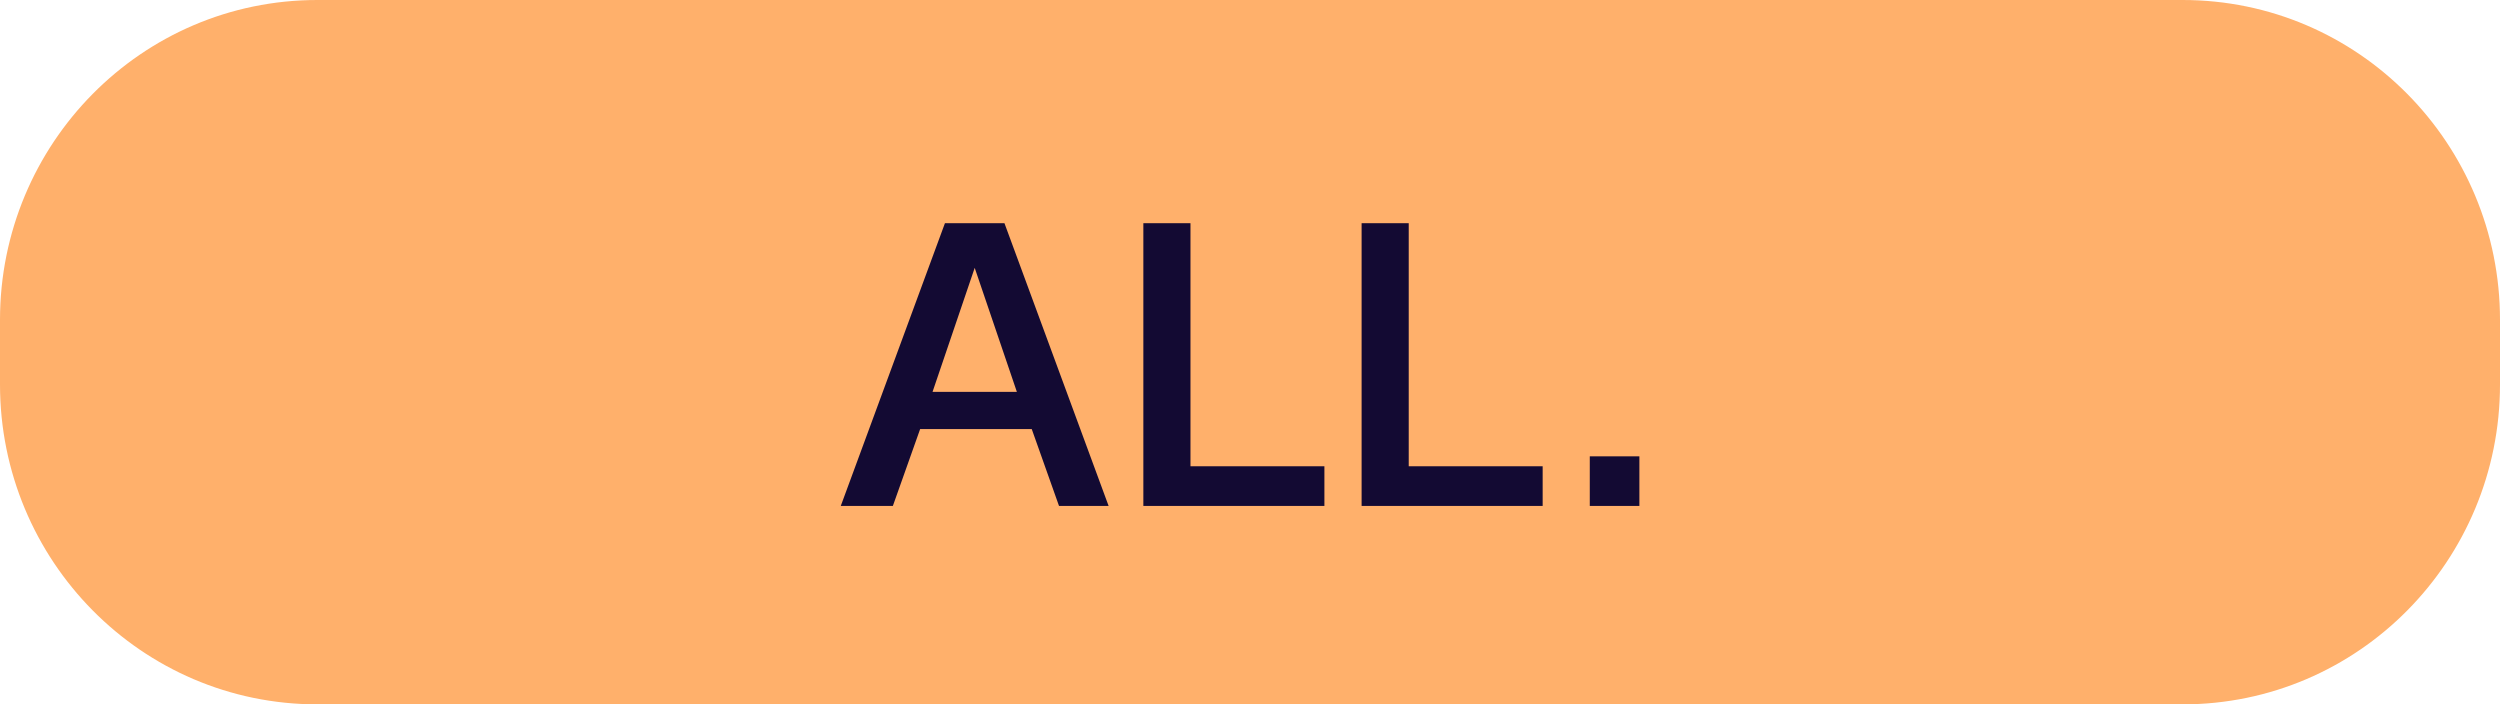 <?xml version="1.0" encoding="UTF-8"?>
<svg width="100.8" height="28.4" version="1.1" viewBox="0 0 100.8 28.4" xml:space="preserve" xmlns="http://www.w3.org/2000/svg">
<style type="text/css">
	.st0{fill:#FFB06B;}
	.st1{fill:#130A33;}
</style>
	<path class="st0" d="m100.8 15.5v-2.6c0-7.1-5.7-12.9-12.8-12.9h-75.2c-7.1 0-12.8 5.8-12.8 12.9v2.6c0 7.1 5.7 12.9 12.8 12.9h75.2c7.1 0 12.8-5.8 12.8-12.9" fill="#ffb06b"/>
<path class="st1" d="m64.1 20.4h2v-2h-2zm-9.2-11.4v11.4h7.3v-1.6h-5.4v-9.8zm-8.8 0v11.4h7.3v-1.6h-5.4v-9.8zm-8.5 6.8 1.7-5 1.7 5zm-1.6 4.6 1.1-3.1h4.5l1.1 3.1h2l-4.2-11.4h-2.4l-4.2 11.4z" fill="#130a33"/>
</svg>

